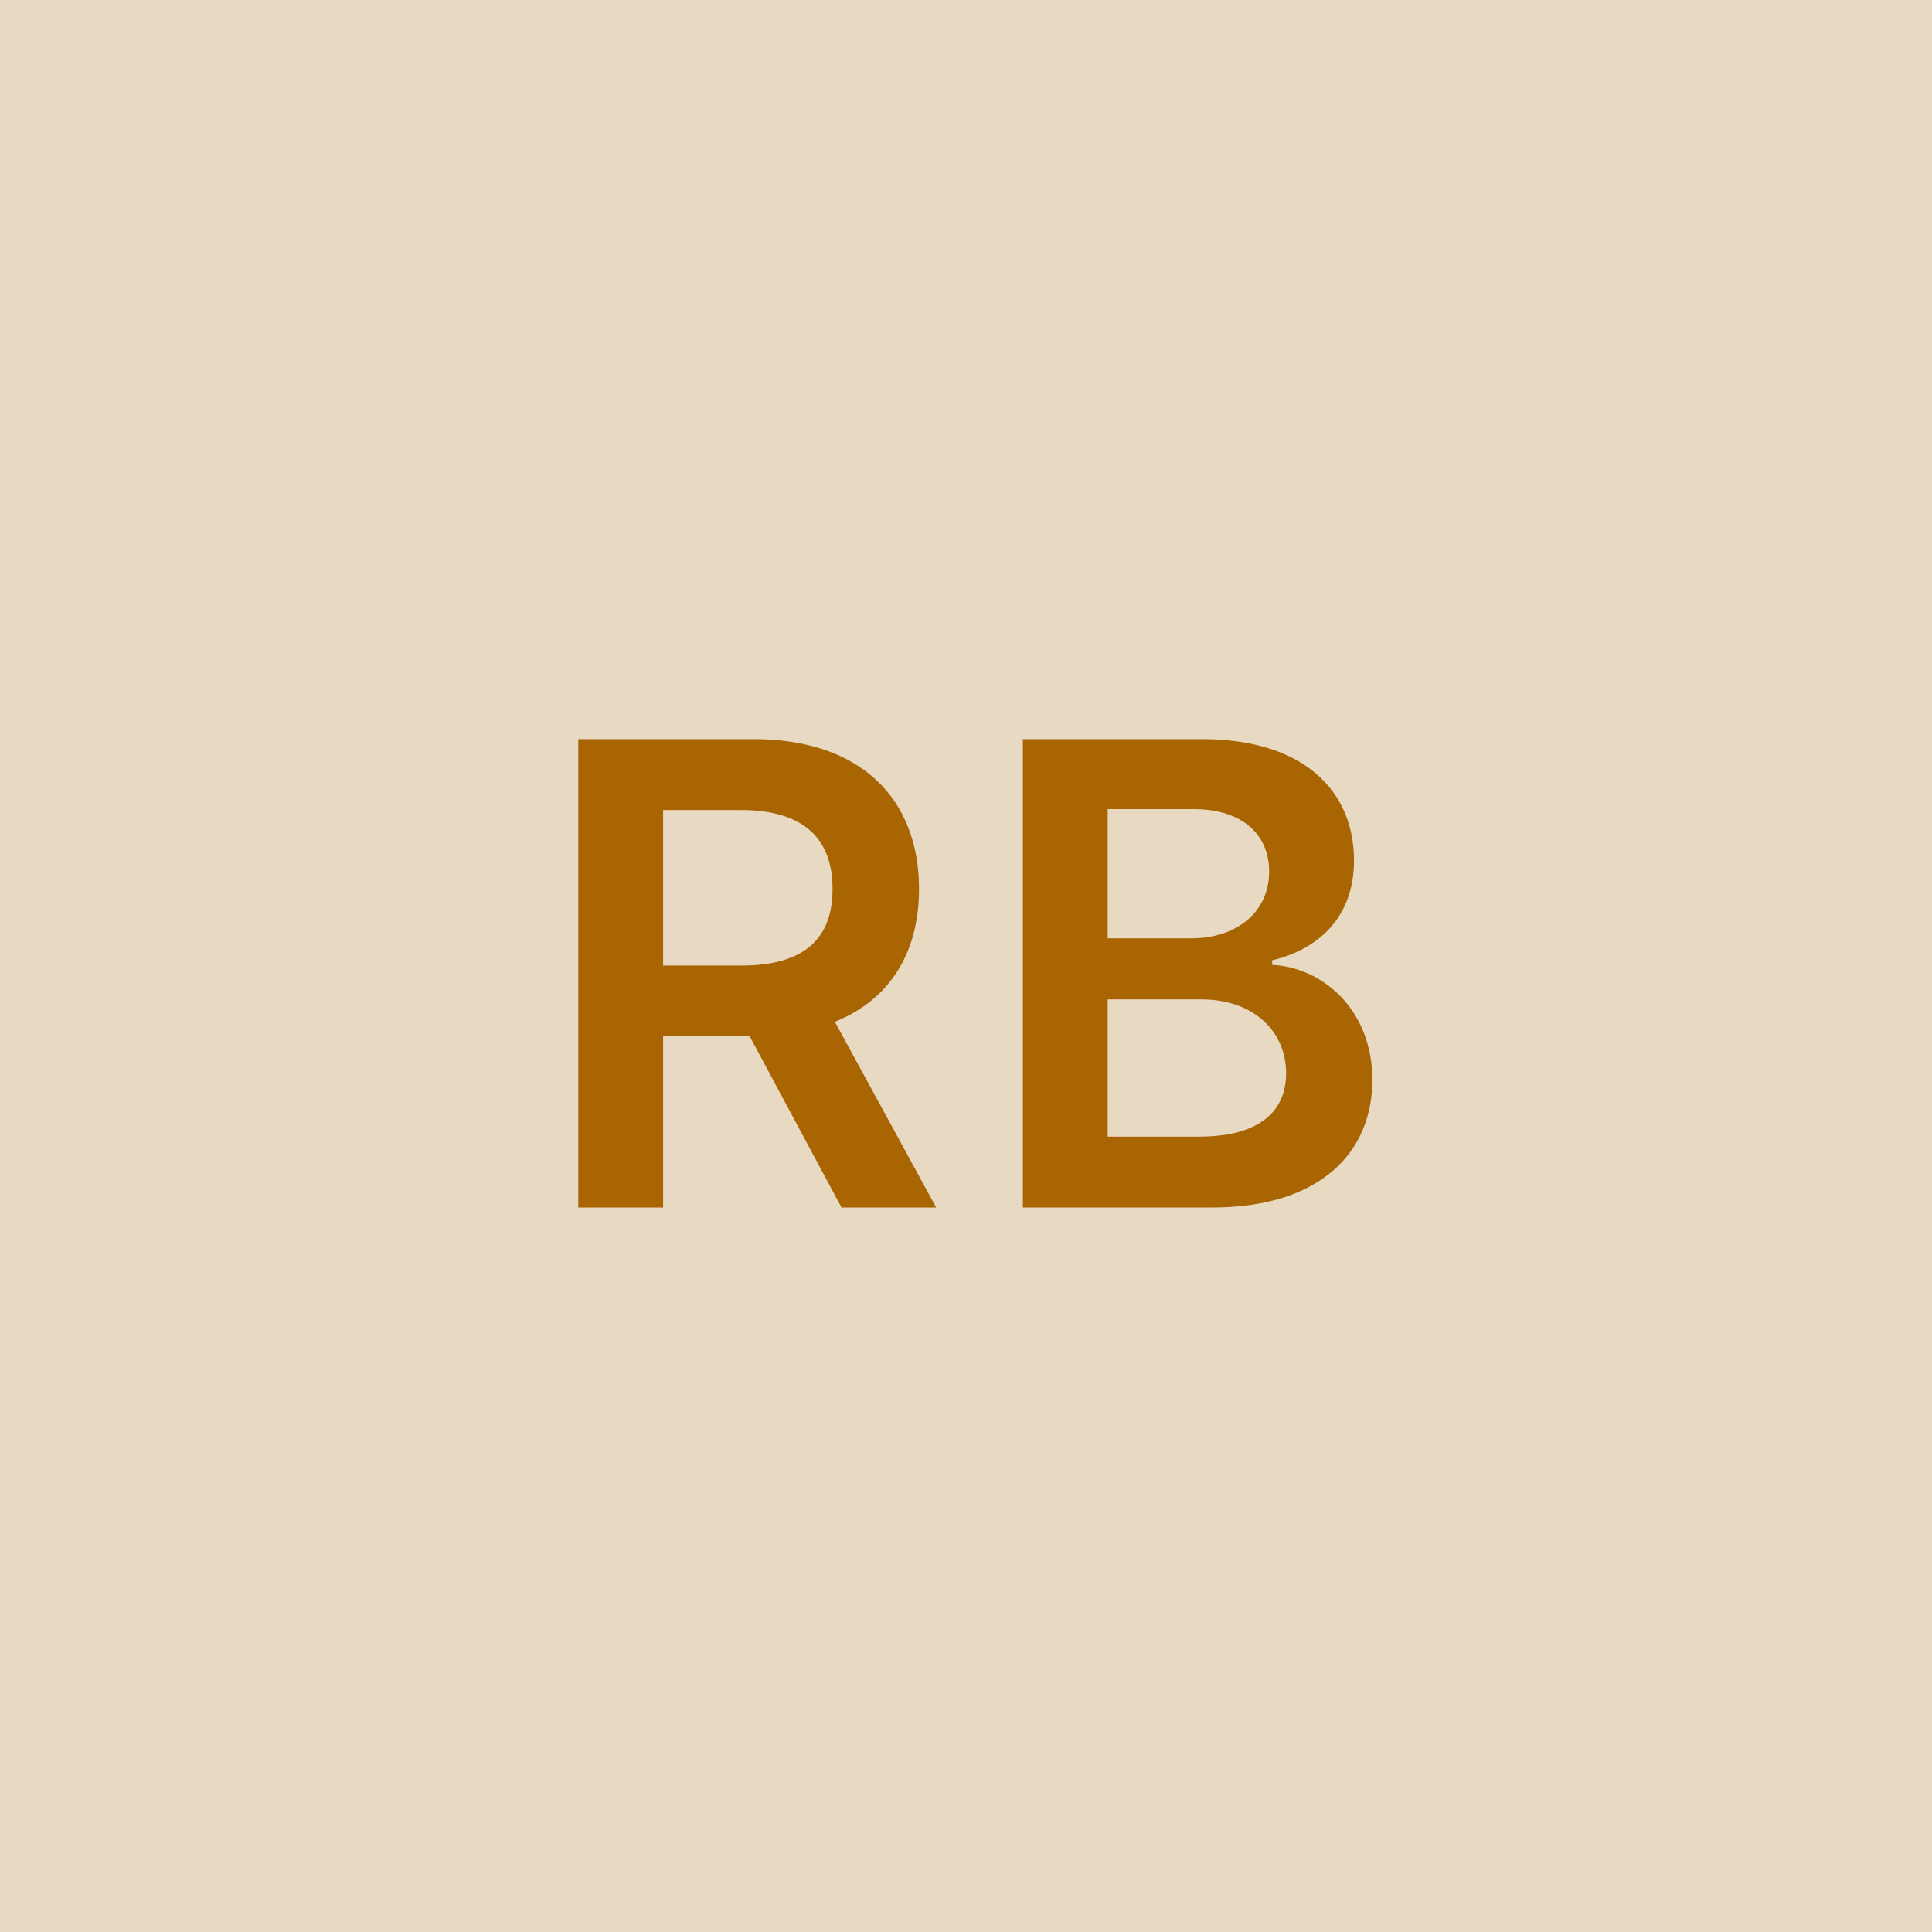 <svg width="48" height="48" viewBox="0 0 48 48" fill="none" xmlns="http://www.w3.org/2000/svg"><g clip-path="url(#clip0_4_5500)"><rect width="48" height="48" fill="#E8D9C3"/><path d="M14.367 30H16.475V25.739H18.622L20.907 30H23.259L20.742 25.386C22.111 24.835 22.833 23.665 22.833 22.085C22.833 19.864 21.401 18.364 18.73 18.364H14.367V30ZM16.475 23.989V20.125H18.407C19.98 20.125 20.685 20.847 20.685 22.085C20.685 23.324 19.98 23.989 18.418 23.989H16.475ZM25.413 30H30.123C32.788 30 34.095 28.642 34.095 26.829C34.095 25.068 32.845 24.034 31.606 23.972V23.858C32.743 23.591 33.64 22.796 33.64 21.381C33.64 19.648 32.39 18.364 29.868 18.364H25.413V30ZM27.521 28.239V24.829H29.845C31.146 24.829 31.953 25.625 31.953 26.665C31.953 27.591 31.316 28.239 29.788 28.239H27.521ZM27.521 23.312V20.102H29.652C30.89 20.102 31.532 20.756 31.532 21.653C31.532 22.676 30.703 23.312 29.606 23.312H27.521Z" fill="#A86501"/></g><defs><clipPath id="clip0_4_5500"><rect width="48" height="48" fill="white"/></clipPath></defs></svg>